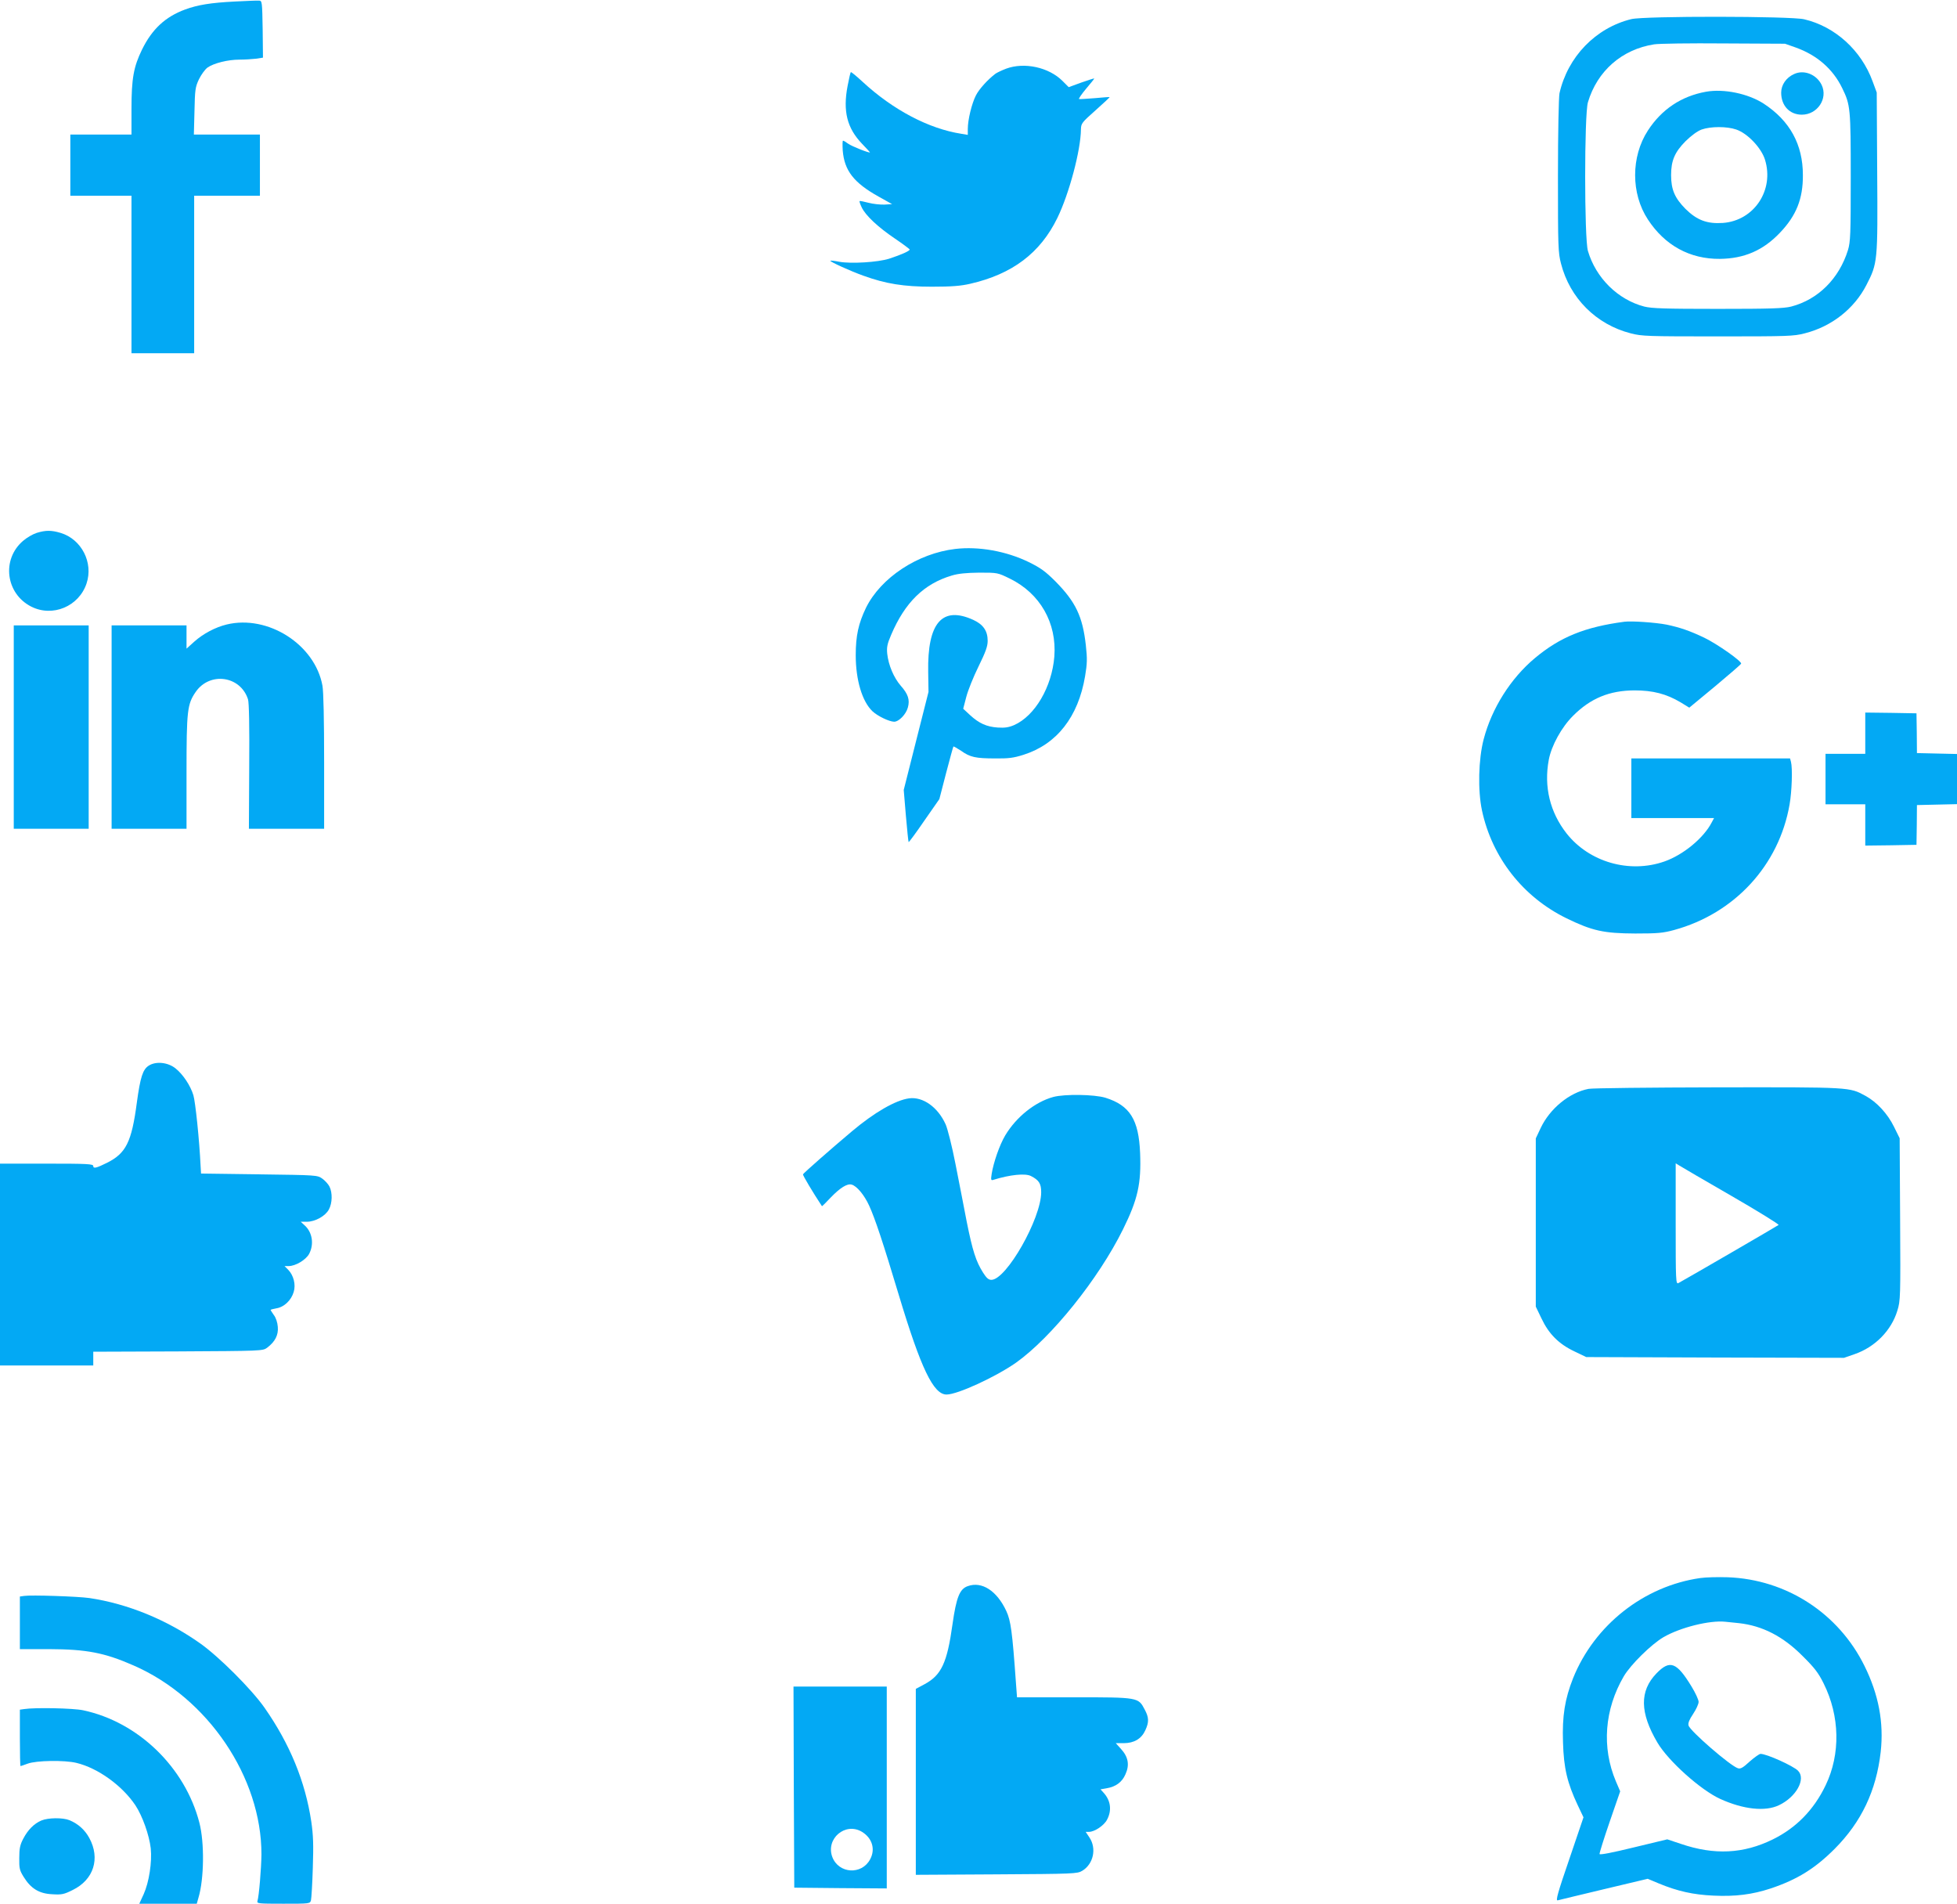 <?xml version="1.0" standalone="no"?>
<!DOCTYPE svg PUBLIC "-//W3C//DTD SVG 20010904//EN"
 "http://www.w3.org/TR/2001/REC-SVG-20010904/DTD/svg10.dtd">
<svg version="1.0" xmlns="http://www.w3.org/2000/svg"
 width="1280pt" height="1245pt" viewBox="0 0 1280 1245"
 preserveAspectRatio="xMidYMid meet">
<g transform="translate(0,1245) scale(0.1,-0.1)"
fill="#03a9f4" stroke="none">
<path d="M1535 12440 c-158 -8 -242 -22 -324 -52 -130 -48 -216 -128 -282
-262 -55 -113 -69 -189 -69 -388 l0 -168 -200 0 -200 0 0 -200 0 -200 200 0
200 0 0 -515 0 -515 205 0 205 0 0 515 0 515 215 0 215 0 0 200 0 200 -216 0
-216 0 4 153 c3 139 5 157 29 208 15 31 40 65 56 77 41 29 134 52 209 52 34 0
82 3 108 6 l46 7 -2 186 c-3 178 -4 186 -23 187 -11 1 -83 -2 -160 -6z"/>
<path d="M10670 12325 c-233 -57 -416 -246 -470 -485 -5 -27 -10 -248 -10
-541 0 -461 1 -501 20 -573 58 -226 230 -398 456 -456 72 -19 112 -20 569 -20
457 0 497 1 569 20 175 44 323 160 403 315 74 144 75 151 71 740 l-3 520 -27
73 c-74 203 -246 359 -448 406 -89 21 -1044 22 -1130 1z m1076 -186 c139 -50
243 -141 303 -265 54 -110 56 -133 56 -584 0 -374 -2 -421 -18 -475 -58 -187
-195 -324 -372 -370 -49 -12 -134 -15 -480 -15 -346 0 -431 3 -480 15 -173 45
-317 187 -369 364 -24 82 -24 891 0 972 61 205 222 346 433 379 31 5 236 8
456 6 l400 -2 71 -25z"/>
<path d="M11735 11966 c-52 -23 -85 -71 -85 -122 0 -85 55 -144 135 -144 102
0 172 105 130 194 -33 69 -115 102 -180 72z"/>
<path d="M11158 11850 c-161 -29 -290 -115 -380 -254 -111 -171 -111 -412 0
-581 111 -170 275 -260 472 -258 158 2 282 55 392 171 107 112 151 222 150
377 0 200 -85 355 -256 467 -102 66 -261 99 -378 78z m198 -247 c74 -25 164
-120 188 -197 62 -199 -71 -399 -275 -414 -104 -7 -170 18 -245 92 -70 71 -94
126 -94 221 0 95 24 150 94 221 40 39 77 66 106 77 60 21 165 21 226 0z"/>
<path d="M6581 12001 c-29 -11 -60 -26 -70 -33 -50 -38 -106 -99 -128 -142
-27 -53 -53 -159 -53 -219 l0 -39 -42 7 c-213 33 -447 156 -646 340 -40 37
-75 66 -77 63 -3 -2 -12 -42 -21 -89 -32 -166 -4 -277 95 -380 28 -29 51 -54
51 -55 0 -8 -119 39 -142 56 -15 11 -30 20 -34 20 -4 0 -4 -29 -2 -65 11 -131
72 -210 235 -301 l88 -49 -50 -3 c-28 -1 -75 4 -105 12 -30 8 -56 13 -58 11
-2 -2 4 -20 14 -41 25 -53 106 -129 217 -204 53 -36 96 -68 97 -72 0 -9 -55
-34 -135 -60 -73 -23 -248 -34 -325 -20 -30 6 -57 9 -59 7 -5 -6 134 -69 216
-98 146 -53 264 -72 448 -72 130 0 189 5 250 19 276 63 459 201 571 431 77
158 153 443 154 579 1 39 6 45 96 125 52 46 93 85 92 86 -2 1 -46 -2 -98 -7
-52 -4 -98 -7 -102 -6 -5 2 16 32 46 68 30 35 54 65 53 67 -1 1 -40 -11 -85
-27 l-82 -30 -41 41 c-89 89 -249 124 -368 80z"/>
<path d="M240 8965 c-25 -8 -65 -31 -89 -52 -142 -121 -114 -345 53 -430 140
-71 312 1 362 151 46 137 -33 290 -170 331 -60 18 -97 18 -156 0z"/>
<path d="M6248 8860 c-246 -29 -487 -188 -584 -385 -49 -102 -67 -182 -67
-310 0 -162 42 -303 110 -367 33 -31 108 -67 141 -68 31 0 78 48 90 93 14 50
2 88 -47 143 -45 52 -80 134 -88 209 -4 42 0 64 26 124 90 211 214 333 396
387 43 13 95 18 180 19 120 0 120 0 200 -39 198 -97 308 -290 291 -510 -16
-199 -127 -388 -263 -448 -35 -15 -61 -19 -107 -16 -73 5 -122 27 -182 82
l-44 41 20 77 c11 43 47 132 80 199 47 96 60 132 60 168 0 65 -29 107 -94 137
-204 93 -301 -19 -295 -341 l2 -130 -81 -320 -81 -321 14 -168 c8 -93 16 -170
18 -173 2 -2 48 60 102 139 l99 142 44 170 c25 94 46 173 48 174 1 2 24 -11
50 -28 59 -42 95 -50 224 -50 86 -1 119 3 185 24 217 69 357 247 402 513 14
84 15 113 5 204 -21 188 -67 283 -198 416 -67 67 -98 89 -175 127 -148 72
-328 104 -481 86z"/>
<path d="M10625 8384 c-258 -34 -421 -100 -586 -238 -158 -132 -282 -328 -335
-531 -34 -130 -39 -333 -11 -465 66 -308 268 -566 552 -705 170 -83 245 -99
450 -100 147 0 182 3 255 23 395 108 686 423 755 821 15 85 20 237 9 279 l-6
22 -519 0 -519 0 0 -195 0 -195 270 0 271 0 -15 -28 c-53 -103 -187 -213 -310
-256 -229 -80 -492 -4 -640 184 -108 138 -149 305 -116 481 17 92 84 214 159
288 115 115 238 165 401 166 122 0 209 -23 302 -78 l57 -35 168 139 c92 77
169 143 171 149 5 15 -155 128 -242 170 -95 45 -156 66 -245 85 -72 14 -228
25 -276 19z"/>
<path d="M1483 8366 c-75 -18 -155 -61 -212 -112 l-51 -46 0 76 0 76 -245 0
-245 0 0 -665 0 -665 245 0 245 0 0 368 c0 406 5 447 60 527 92 133 292 106
342 -48 7 -21 10 -175 8 -439 l-2 -408 246 0 246 0 0 438 c0 271 -4 461 -11
498 -49 269 -356 465 -626 400z"/>
<path d="M90 7695 l0 -665 245 0 245 0 0 665 0 665 -245 0 -245 0 0 -665z"/>
<path d="M12200 7655 l0 -135 -130 0 -130 0 0 -165 0 -165 130 0 130 0 0 -135
0 -135 168 2 167 3 2 130 1 130 131 3 131 3 0 164 0 164 -131 3 -131 3 -1 130
-2 130 -167 3 -168 2 0 -135z"/>
<path d="M973 5481 c-39 -25 -55 -74 -78 -242 -34 -258 -71 -331 -194 -393
-70 -35 -91 -40 -91 -22 0 14 -35 16 -305 16 l-305 0 0 -660 0 -660 305 0 305
0 0 45 0 45 554 2 c545 3 555 3 583 24 52 39 75 83 70 137 -2 28 -13 61 -26
77 -11 16 -21 31 -21 33 0 3 18 7 39 11 49 8 96 52 112 107 15 48 -1 109 -36
145 l-24 24 27 0 c45 0 113 41 134 80 33 63 21 140 -28 185 l-27 25 40 0 c54
0 121 37 144 80 23 42 24 110 4 150 -8 16 -29 39 -47 52 -33 23 -35 23 -413
28 l-380 5 -3 50 c-8 171 -34 418 -47 462 -19 63 -68 137 -117 176 -50 40
-128 48 -175 18z"/>
<path d="M10390 5329 c-125 -24 -253 -129 -313 -256 l-32 -68 0 -550 0 -550
37 -77 c48 -102 114 -168 216 -216 l77 -37 843 -3 843 -2 69 24 c134 46 241
155 280 285 20 64 21 89 18 597 l-3 530 -37 75 c-42 86 -113 162 -186 202
-106 58 -94 57 -967 56 -440 -1 -820 -5 -845 -10z m933 -699 c175 -101 314
-187 310 -191 -7 -6 -596 -348 -655 -380 -17 -9 -18 12 -18 387 l0 396 23 -14
c12 -8 165 -97 340 -198z"/>
<path d="M6889 5276 c-120 -33 -242 -131 -314 -251 -37 -62 -77 -177 -89 -253
-6 -39 -4 -43 11 -38 110 34 209 44 246 25 53 -27 67 -50 67 -106 0 -172 -228
-573 -326 -573 -18 0 -32 12 -54 47 -47 74 -69 144 -107 333 -18 96 -52 267
-74 380 -22 113 -51 228 -64 257 -51 113 -149 182 -239 170 -89 -12 -228 -93
-372 -214 -138 -116 -319 -275 -322 -283 -2 -6 62 -114 124 -208 1 -2 27 24
58 57 61 63 107 92 136 84 34 -9 83 -68 115 -138 39 -86 90 -239 194 -585 144
-478 226 -650 312 -650 72 0 321 115 454 208 231 164 540 548 700 872 97 196
120 299 112 500 -9 218 -67 311 -227 361 -73 22 -266 25 -341 5z"/>
<path d="M11122 2130 c-369 -52 -693 -307 -833 -655 -54 -137 -72 -247 -66
-420 5 -170 28 -265 96 -410 l38 -80 -93 -274 c-75 -218 -90 -272 -76 -269 9
3 146 35 303 73 l286 68 74 -31 c121 -50 223 -73 355 -79 144 -7 255 7 376 47
173 58 289 130 418 259 175 176 272 380 301 634 21 191 -13 374 -106 562 -170
345 -511 566 -895 580 -63 2 -143 0 -178 -5z m251 -295 c154 -17 289 -86 417
-215 78 -77 104 -111 138 -180 106 -213 111 -461 13 -665 -77 -161 -193 -279
-345 -354 -193 -95 -383 -104 -601 -30 l-90 30 -220 -53 c-139 -34 -221 -50
-223 -43 -1 6 28 100 66 210 l69 200 -28 65 c-94 222 -75 471 52 688 45 76
179 208 259 255 110 64 303 112 405 101 17 -2 56 -6 88 -9z"/>
<path d="M10834 1506 c-111 -115 -109 -257 7 -453 71 -120 283 -310 411 -368
150 -68 293 -84 383 -41 113 53 179 172 125 226 -32 32 -205 110 -245 110 -8
0 -40 -23 -71 -50 -43 -40 -60 -50 -77 -44 -49 15 -314 244 -323 280 -4 15 5
38 30 75 20 30 36 65 36 79 0 14 -21 59 -46 100 -98 161 -142 177 -230 86z"/>
<path d="M6330 2077 c-53 -18 -75 -73 -100 -249 -35 -253 -73 -333 -182 -392
l-58 -31 0 -608 0 -608 528 3 c507 3 528 4 560 23 74 44 96 147 47 219 l-24
36 22 0 c36 0 99 42 118 80 32 60 24 125 -23 176 l-20 22 40 7 c60 10 101 40
123 91 28 61 19 113 -28 165 l-35 39 52 0 c68 0 116 29 141 84 25 54 24 84 -4
136 -42 80 -40 80 -463 80 l-372 0 -7 93 c-24 339 -34 408 -63 471 -62 133
-160 196 -252 163z"/>
<path d="M158 2013 l-28 -4 0 -172 0 -172 193 0 c242 -1 360 -23 551 -107 486
-212 837 -732 836 -1236 -1 -91 -16 -273 -26 -304 -5 -17 5 -18 169 -18 173 0
175 0 181 23 3 12 9 108 12 212 5 151 3 213 -10 302 -39 261 -140 508 -306
745 -84 120 -297 333 -420 420 -220 156 -476 260 -725 297 -76 11 -383 21
-427 14z"/>
<path d="M5192 763 l3 -658 303 -3 302 -2 0 660 0 660 -305 0 -305 0 2 -657z
m446 -293 c67 -41 89 -114 53 -180 -55 -103 -205 -94 -247 15 -45 120 85 231
194 165z"/>
<path d="M158 1273 l-28 -4 0 -185 c0 -101 2 -184 4 -184 2 0 23 7 47 16 56
21 241 24 319 5 141 -34 300 -149 386 -278 46 -70 90 -194 100 -281 9 -90 -11
-221 -46 -299 l-29 -63 188 0 188 0 11 39 c37 122 40 361 6 491 -94 363 -401
659 -760 735 -65 14 -315 19 -386 8z"/>
<path d="M270 544 c-48 -21 -87 -60 -118 -119 -21 -40 -26 -64 -26 -126 -1
-67 2 -81 29 -124 47 -76 101 -109 186 -113 63 -4 77 -1 135 28 137 67 181
206 108 340 -29 53 -72 92 -129 116 -44 18 -140 17 -185 -2z"/>
</g>
</svg>
